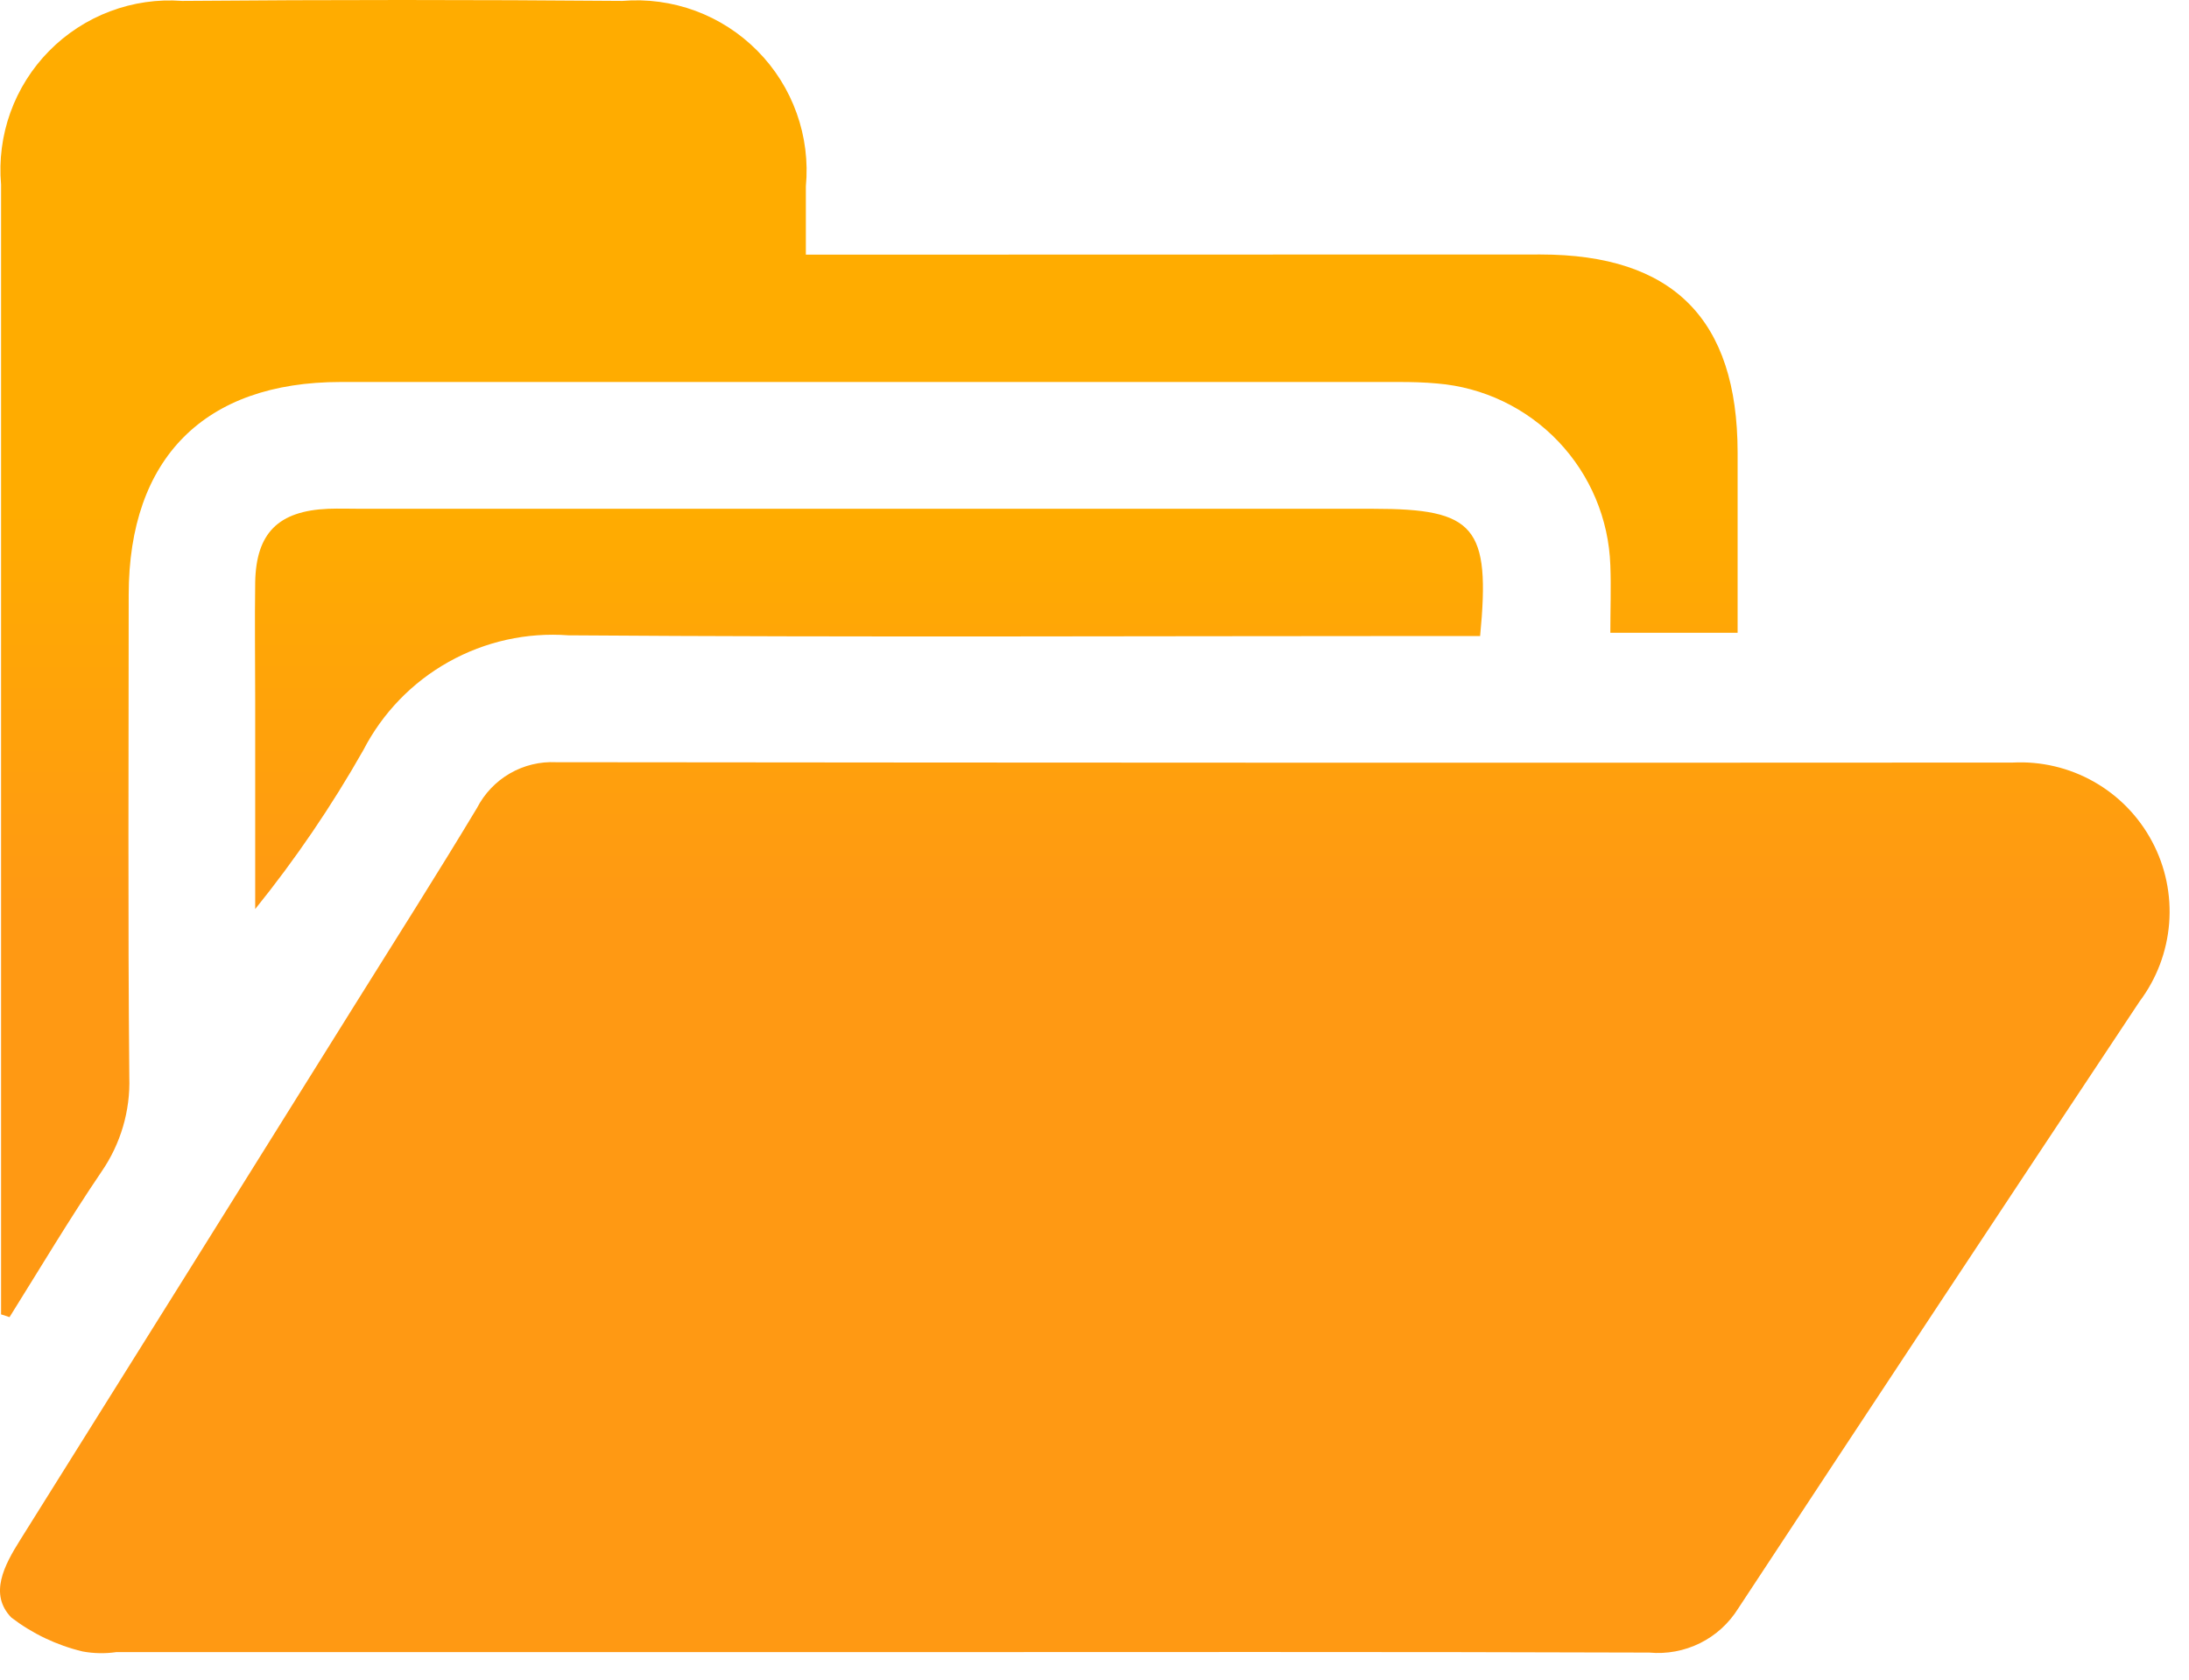 <svg width="43" height="33" viewBox="0 0 43 33" fill="none" xmlns="http://www.w3.org/2000/svg">
<path d="M17.088 32.459H2.283C2.063 32.491 1.84 32.486 1.622 32.446C1.114 32.324 0.637 32.097 0.222 31.779C-0.221 31.32 0.085 30.752 0.394 30.259C2.586 26.761 4.774 23.261 6.959 19.759C7.766 18.466 8.585 17.18 9.37 15.874C9.516 15.591 9.74 15.355 10.015 15.196C10.291 15.036 10.607 14.96 10.925 14.975C20.462 14.985 30 14.988 39.537 14.982C40.094 14.953 40.647 15.084 41.133 15.359C41.618 15.634 42.014 16.042 42.276 16.535C42.538 17.027 42.654 17.584 42.61 18.14C42.566 18.696 42.365 19.228 42.03 19.674C39.393 23.644 36.765 27.62 34.145 31.601C33.963 31.893 33.704 32.13 33.395 32.283C33.086 32.436 32.741 32.5 32.398 32.468C27.298 32.45 22.198 32.459 17.098 32.459" fill="url(#paint0_linear_13939_20326)"/>
<path d="M0.021 25.826V16.433C0.021 12.167 0.021 7.898 0.021 3.627C-0.021 3.147 0.041 2.664 0.204 2.21C0.367 1.757 0.627 1.344 0.965 1.001C1.303 0.658 1.712 0.392 2.163 0.222C2.614 0.052 3.096 -0.018 3.577 0.018C6.46 -0.006 9.342 -0.006 12.225 0.018C12.712 -0.023 13.202 0.044 13.661 0.213C14.12 0.383 14.535 0.651 14.879 0.999C15.223 1.346 15.486 1.765 15.65 2.225C15.815 2.686 15.876 3.177 15.83 3.663C15.83 4.074 15.83 4.484 15.83 5.003H16.869C21.336 5.001 25.799 5 30.26 5C32.868 5 34.129 6.274 34.133 8.883C34.133 10.046 34.133 11.209 34.133 12.432H31.633C31.633 11.976 31.65 11.54 31.633 11.107C31.602 10.197 31.238 9.331 30.61 8.672C29.983 8.014 29.135 7.608 28.228 7.534C27.98 7.511 27.728 7.505 27.481 7.505C20.552 7.505 13.622 7.505 6.693 7.505C4.014 7.505 2.531 9.005 2.528 11.684C2.528 14.844 2.511 18.003 2.54 21.163C2.562 21.824 2.37 22.475 1.994 23.02C1.362 23.953 0.787 24.919 0.187 25.878L0.028 25.825" fill="url(#paint1_linear_13939_20326)"/>
<path d="M29.079 12.496H28.043C22.417 12.496 16.791 12.523 11.166 12.482C10.347 12.421 9.529 12.603 8.813 13.004C8.096 13.405 7.514 14.008 7.137 14.738C6.515 15.835 5.805 16.879 5.013 17.86C5.013 16.496 5.013 15.131 5.013 13.765C5.013 12.989 5.002 12.213 5.013 11.438C5.031 10.47 5.47 10.037 6.448 9.996C6.669 9.988 6.891 9.996 7.113 9.996H26.983C28.972 9.996 29.283 10.345 29.075 12.496" fill="url(#paint2_linear_13939_20326)"/>
<defs>
<linearGradient id="paint0_linear_13939_20326" x1="17.069" y1="9.992" x2="17.069" y2="17.86" gradientUnits="userSpaceOnUse">
<stop stop-color="#FFAC00"/>
<stop offset="1" stop-color="#FF9913"/>
</linearGradient>
<linearGradient id="paint1_linear_13939_20326" x1="17.069" y1="9.992" x2="17.069" y2="17.86" gradientUnits="userSpaceOnUse">
<stop stop-color="#FFAC00"/>
<stop offset="1" stop-color="#FF9913"/>
</linearGradient>
<linearGradient id="paint2_linear_13939_20326" x1="17.069" y1="9.992" x2="17.069" y2="17.86" gradientUnits="userSpaceOnUse">
<stop stop-color="#FFAC00"/>
<stop offset="1" stop-color="#FF9913"/>
</linearGradient>
</defs>
</svg>
